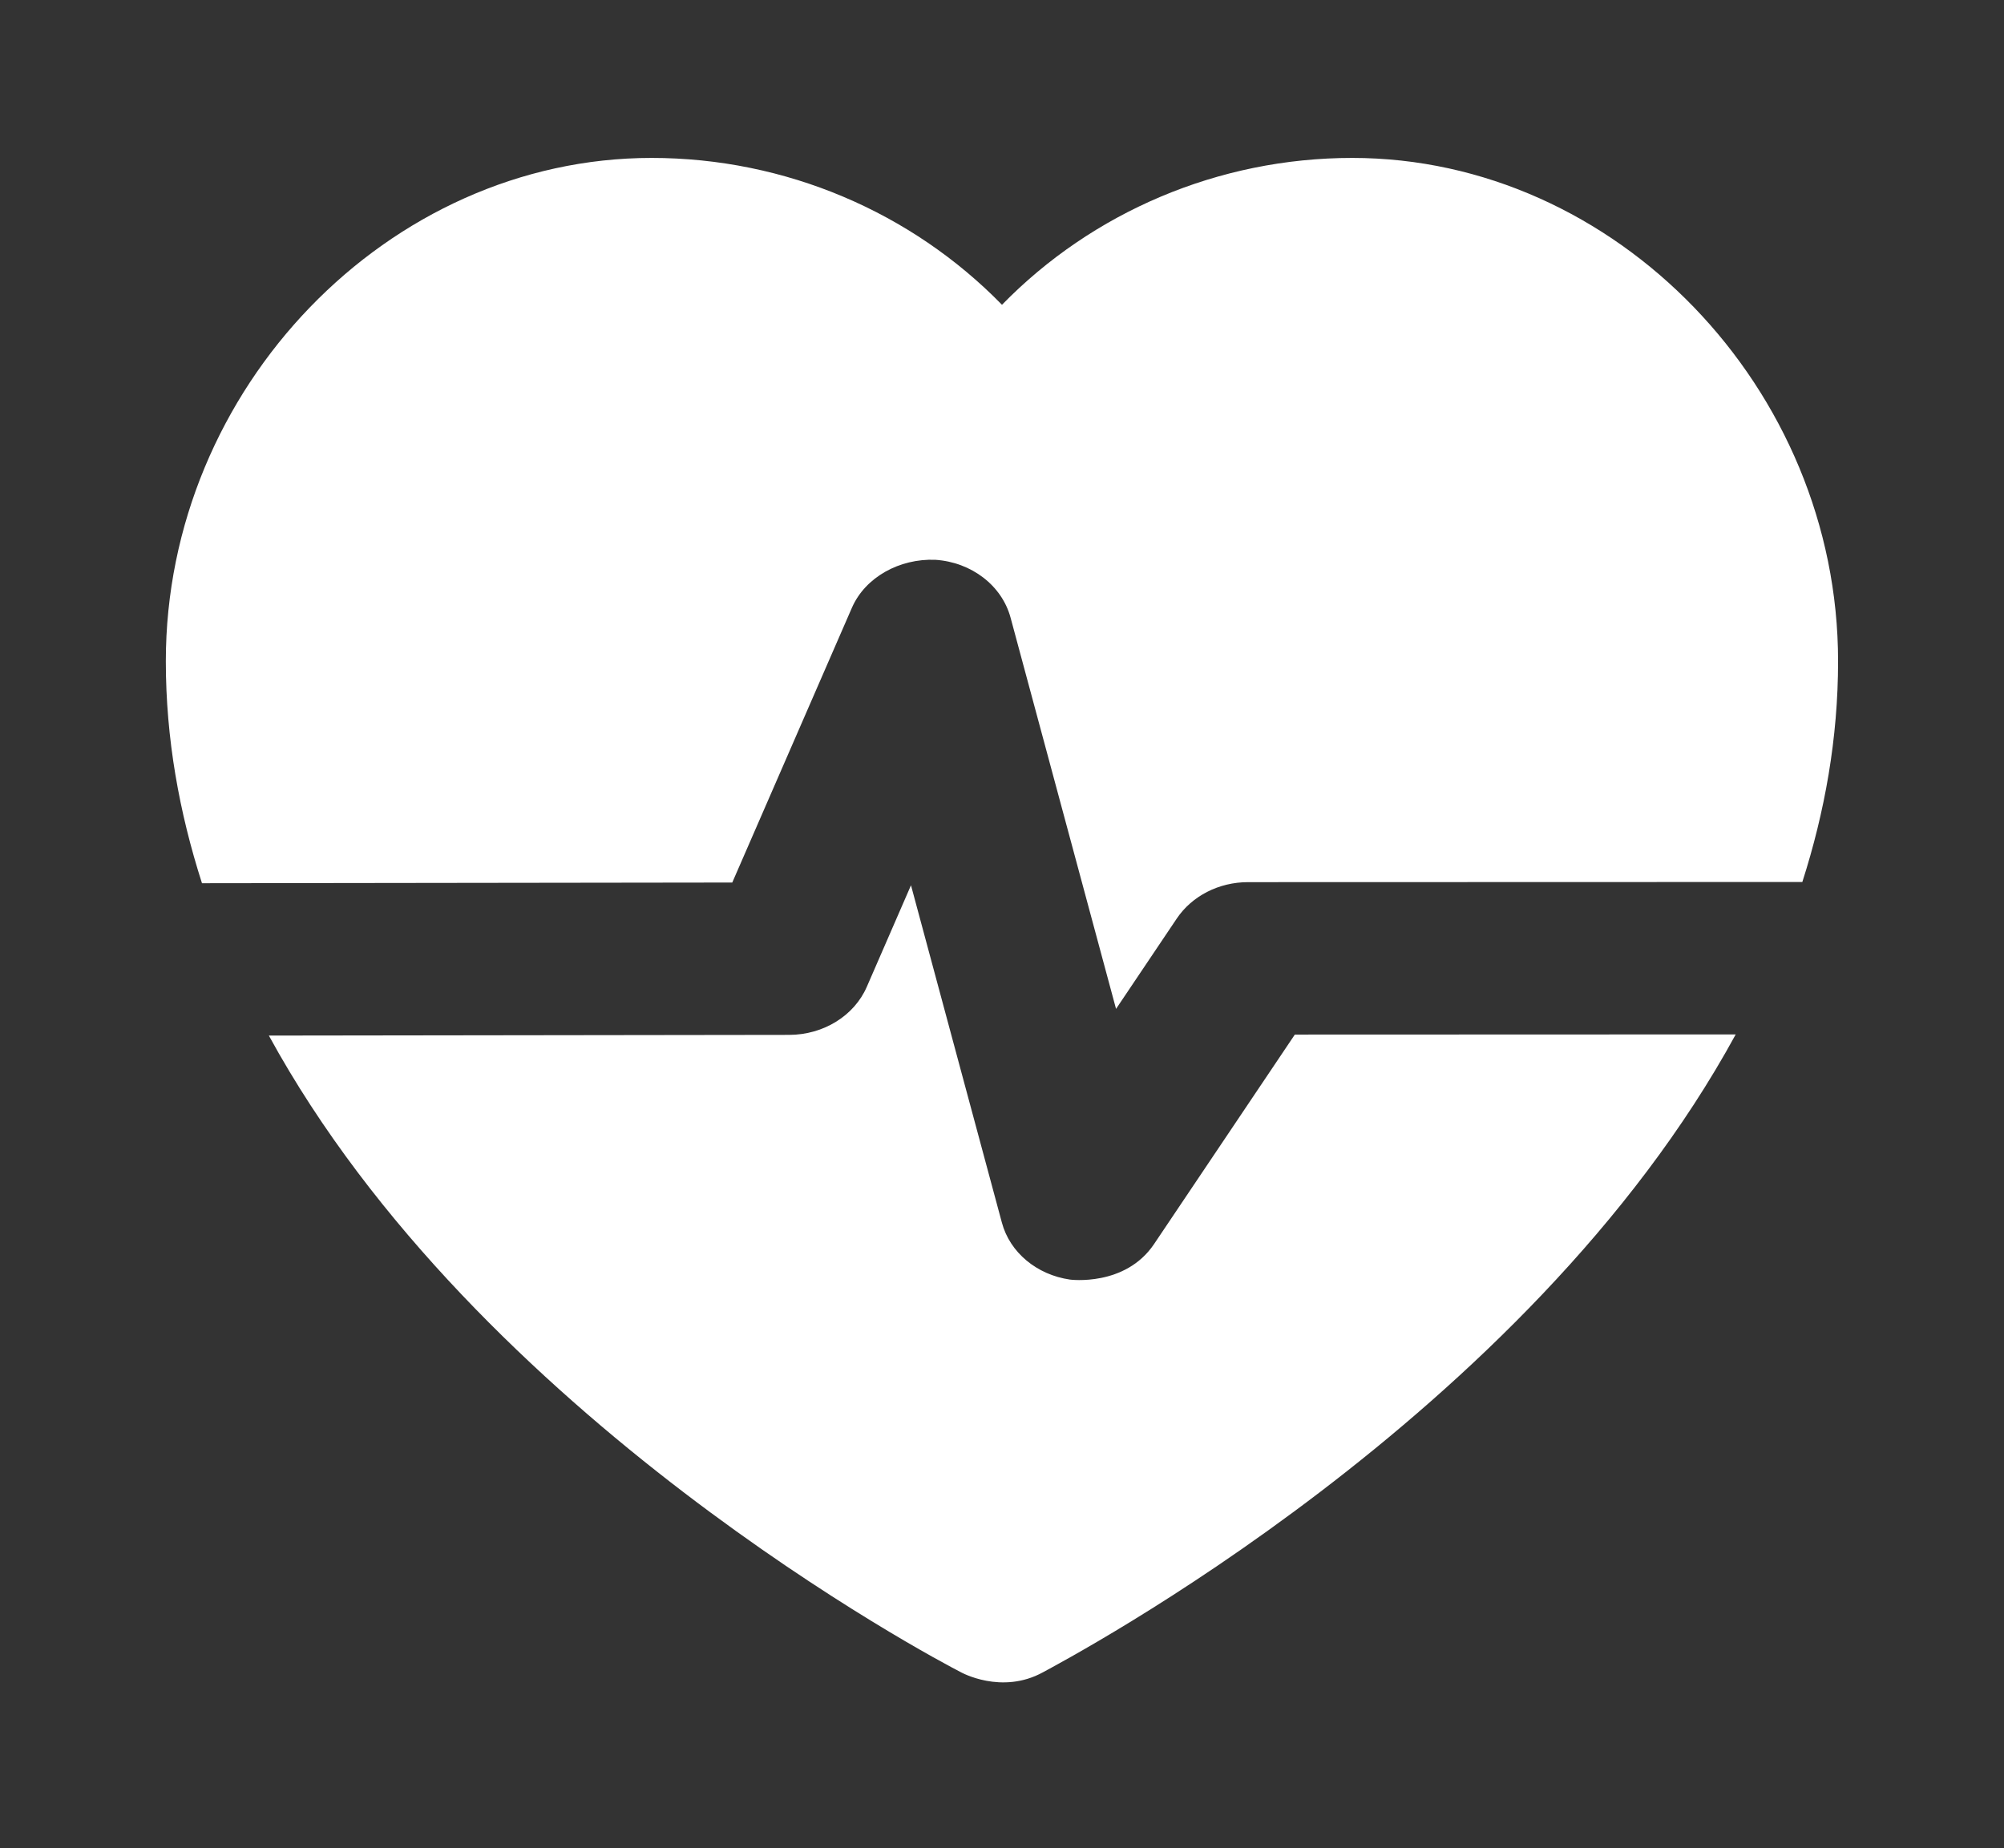 <?xml version="1.0" encoding="utf-8"?>
<svg xmlns="http://www.w3.org/2000/svg" fill="none" height="131" viewBox="0 0 142 131" width="142">
  <rect x="0" y="0" width="142" height="131" fill="#333333" stroke="none"/>
  <path d="m14.312 62.6c-1.603-4.996-2.562-10.241-2.562-15.735 0-19.337 15.762-35.672 34.423-35.672 9.49 0 18.424 3.851 24.826 10.409 6.396-6.557 15.33-10.409 24.82-10.409 18.662 0 34.424 16.334 34.424 35.672 0 5.466-.941 10.684-2.533 15.648l-39.281.011c-2.059 0-3.97.978-5.047 2.582l-4.301 6.401-7.473-27.726c-.615-2.285-2.775-3.938-5.337-4.105-2.521-.097-4.952 1.221-5.905 3.397l-8.479 19.478zm59.599 55.922c1.745-.962 34.299-18.079 49.079-45.206l-31.24.011-9.976 14.849c-2.047 3.041-5.958 2.517-5.958 2.517-2.355-.34-4.266-1.928-4.828-4.051l-6.437-23.896-3.13 7.195c-.893 2.058-3.077 3.403-5.497 3.408l-36.873.049c14.797 27.088 47.262 44.217 49.037 45.124 0 0 2.881 1.62 5.822 0z" fill="#fff"/>
</svg>